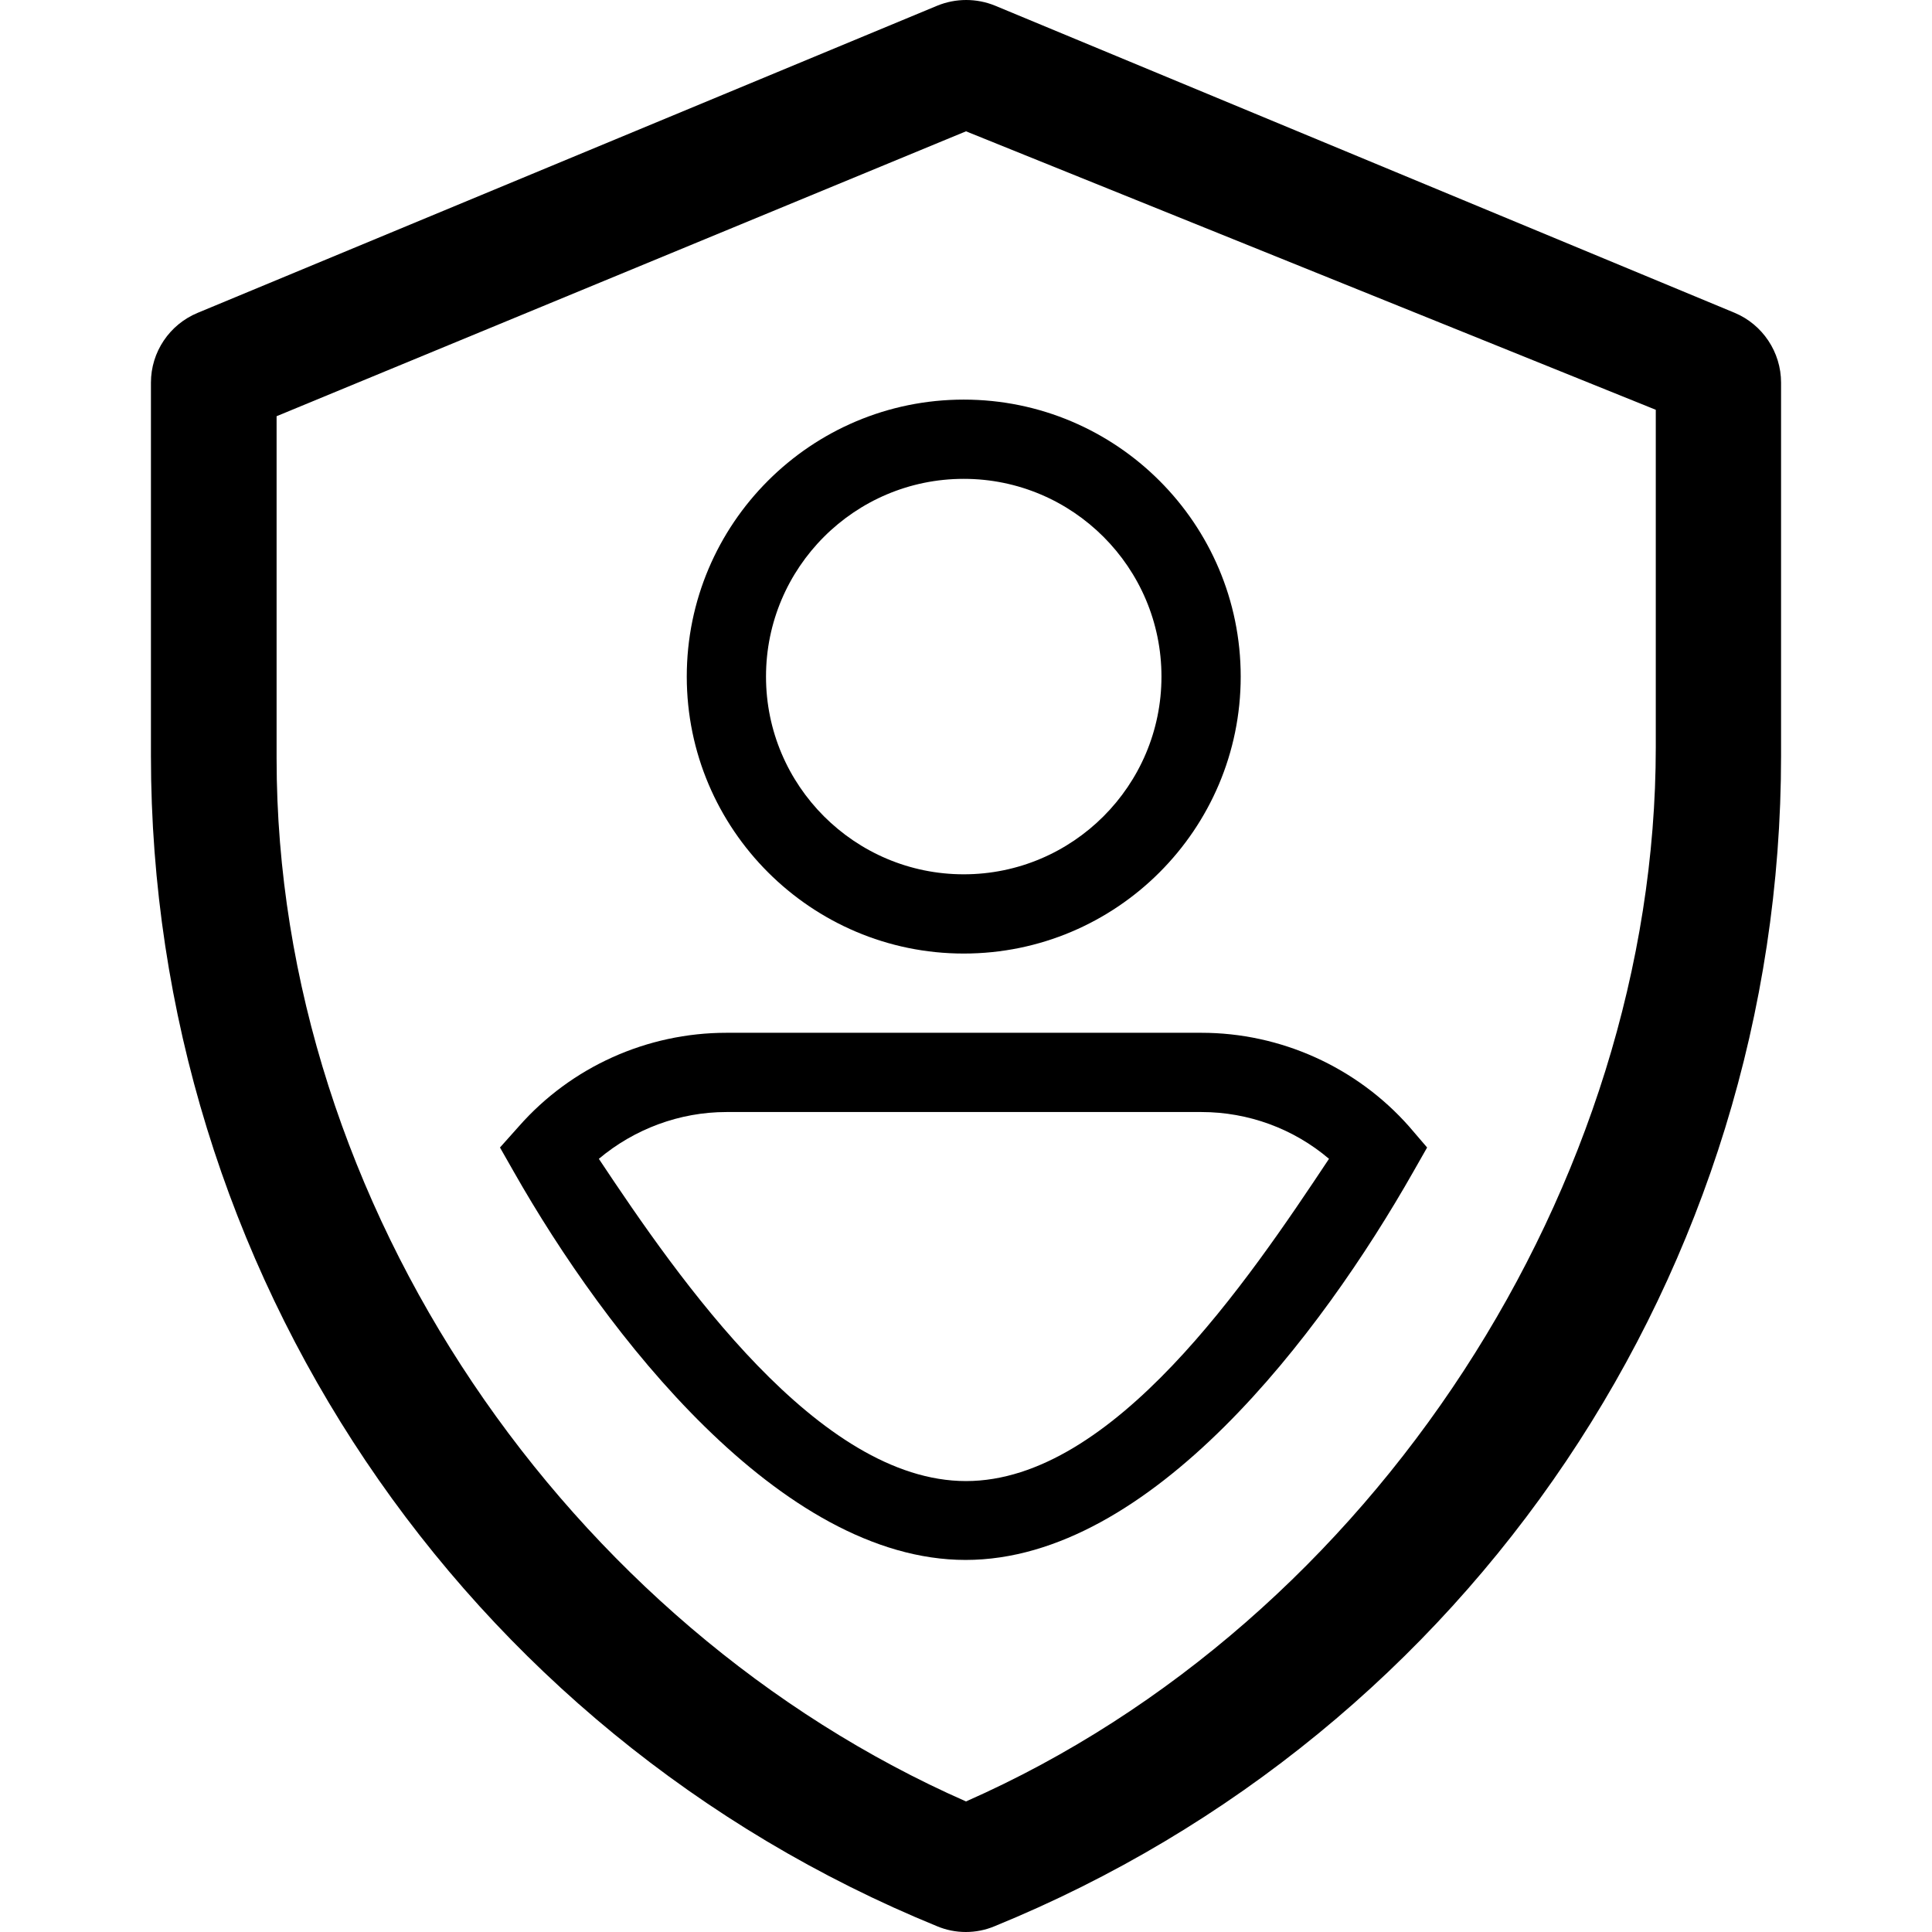 <?xml version="1.0" encoding="utf-8"?>
<!-- Generator: Adobe Illustrator 24.1.3, SVG Export Plug-In . SVG Version: 6.00 Build 0)  -->
<svg version="1.1" id="Capa_1" xmlns="http://www.w3.org/2000/svg" xmlns:xlink="http://www.w3.org/1999/xlink" x="0px" y="0px"
	 viewBox="0 0 512 512" style="enable-background:new 0 0 512 512;" xml:space="preserve">
<g>
	<path d="M459.7,82.9l-196-81.4c-4.9-2-10.4-2-15.3,0l-196,81.4C44.9,86,40,93.3,40,101.4v98.9c0,136.2,82.3,258.7,208.4,310.2
		c4.8,2,10.3,2,15.1,0C389.7,459,472,336.5,472,200.3v-98.9C472,93.3,467.1,86,459.7,82.9z M438.8,198
		c0,115.8-74.8,231.8-182.8,279.4C150.9,431.1,73.3,319.9,73.3,201v-90.7L256,34.8l182.8,73.8V198z"/>
</g>
<path d="M255.4,252.7c40.5,0,73.4-32.9,73.4-73.4s-32.9-73.4-73.4-73.4S182,138.8,182,179.3S215,252.7,255.4,252.7z M255.4,126.9
	c28.9,0,52.4,23.5,52.4,52.4s-23.5,52.4-52.4,52.4c-28.9,0-52.4-23.5-52.4-52.4S226.5,126.9,255.4,126.9z"/>
<path d="M373.4,298.5c-13.9-15.7-34-24.8-55-24.8H192.5c-21,0-41.1,9-55,24.8l-5,5.6l3.7,6.5c24.3,42.8,70.6,102.8,119.7,102.8
	s94.3-60,118.6-102.8l3.7-6.5L373.4,298.5z M256,392.5c-39,0-75.9-53.2-97.3-85.4c9.4-7.9,21.4-12.4,33.8-12.4h125.9
	c12.4,0,24.4,4.4,33.8,12.4C330.8,339.3,295,392.5,256,392.5L256,392.5z"/>
</svg>
